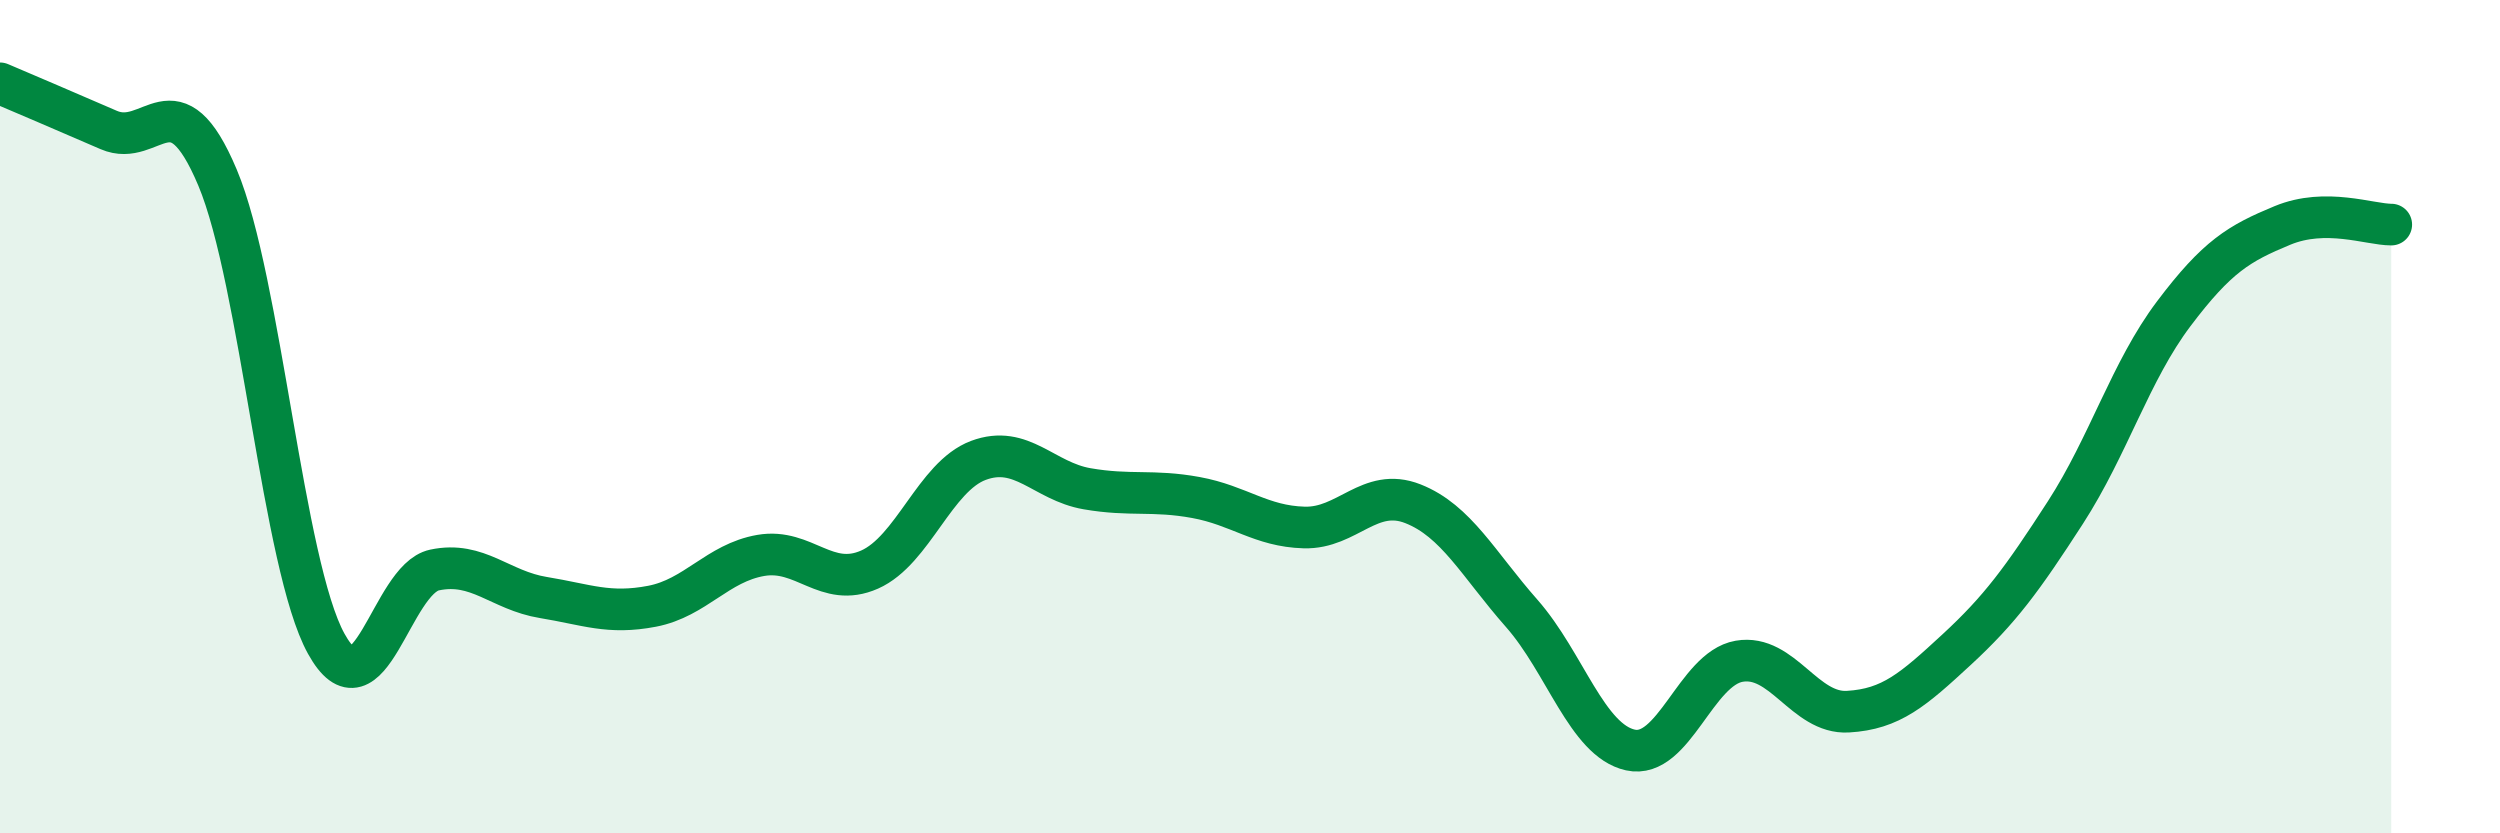 
    <svg width="60" height="20" viewBox="0 0 60 20" xmlns="http://www.w3.org/2000/svg">
      <path
        d="M 0,2 C 0.52,2.22 1.57,2.67 2.61,3.12 C 3.65,3.57 4.18,1.79 5.22,4.26 C 6.26,6.73 6.79,13.57 7.83,15.45 C 8.87,17.33 9.39,13.9 10.43,13.68 C 11.47,13.46 12,14.17 13.04,14.34 C 14.08,14.51 14.61,14.75 15.65,14.55 C 16.69,14.35 17.22,13.51 18.26,13.33 C 19.3,13.15 19.83,14.13 20.87,13.67 C 21.91,13.21 22.44,11.44 23.48,11.05 C 24.52,10.66 25.05,11.55 26.09,11.73 C 27.13,11.91 27.66,11.75 28.7,11.94 C 29.74,12.13 30.26,12.63 31.3,12.66 C 32.34,12.69 32.87,11.68 33.91,12.09 C 34.95,12.5 35.48,13.54 36.52,14.72 C 37.56,15.9 38.09,17.77 39.13,18 C 40.17,18.23 40.7,16.05 41.74,15.87 C 42.78,15.69 43.31,17.14 44.35,17.08 C 45.39,17.02 45.92,16.55 46.96,15.59 C 48,14.63 48.53,13.91 49.57,12.3 C 50.61,10.69 51.13,8.91 52.17,7.53 C 53.21,6.15 53.74,5.84 54.78,5.41 C 55.82,4.98 56.87,5.39 57.39,5.39L57.39 20L0 20Z"
        fill="#008740"
        opacity="0.1"
        stroke-linecap="round"
        stroke-linejoin="round"
      />
      <path
        d="M 0,2 C 0.52,2.22 1.57,2.67 2.61,3.12 C 3.65,3.57 4.18,1.79 5.22,4.26 C 6.26,6.73 6.79,13.57 7.83,15.45 C 8.87,17.33 9.39,13.9 10.43,13.68 C 11.47,13.46 12,14.17 13.04,14.34 C 14.08,14.51 14.61,14.75 15.65,14.55 C 16.69,14.35 17.22,13.51 18.26,13.33 C 19.3,13.15 19.83,14.13 20.87,13.67 C 21.91,13.21 22.44,11.44 23.48,11.05 C 24.52,10.66 25.05,11.55 26.09,11.73 C 27.13,11.91 27.66,11.75 28.7,11.94 C 29.74,12.13 30.26,12.63 31.3,12.66 C 32.34,12.69 32.87,11.68 33.91,12.09 C 34.95,12.5 35.48,13.54 36.52,14.72 C 37.56,15.9 38.09,17.77 39.13,18 C 40.17,18.23 40.7,16.05 41.74,15.87 C 42.78,15.69 43.31,17.14 44.35,17.08 C 45.39,17.02 45.92,16.55 46.96,15.59 C 48,14.63 48.53,13.91 49.57,12.3 C 50.61,10.69 51.13,8.91 52.17,7.53 C 53.21,6.15 53.74,5.84 54.78,5.41 C 55.82,4.98 56.87,5.39 57.39,5.39"
        stroke="#008740"
        stroke-width="1"
        fill="none"
        stroke-linecap="round"
        stroke-linejoin="round"
      />
    </svg>
  